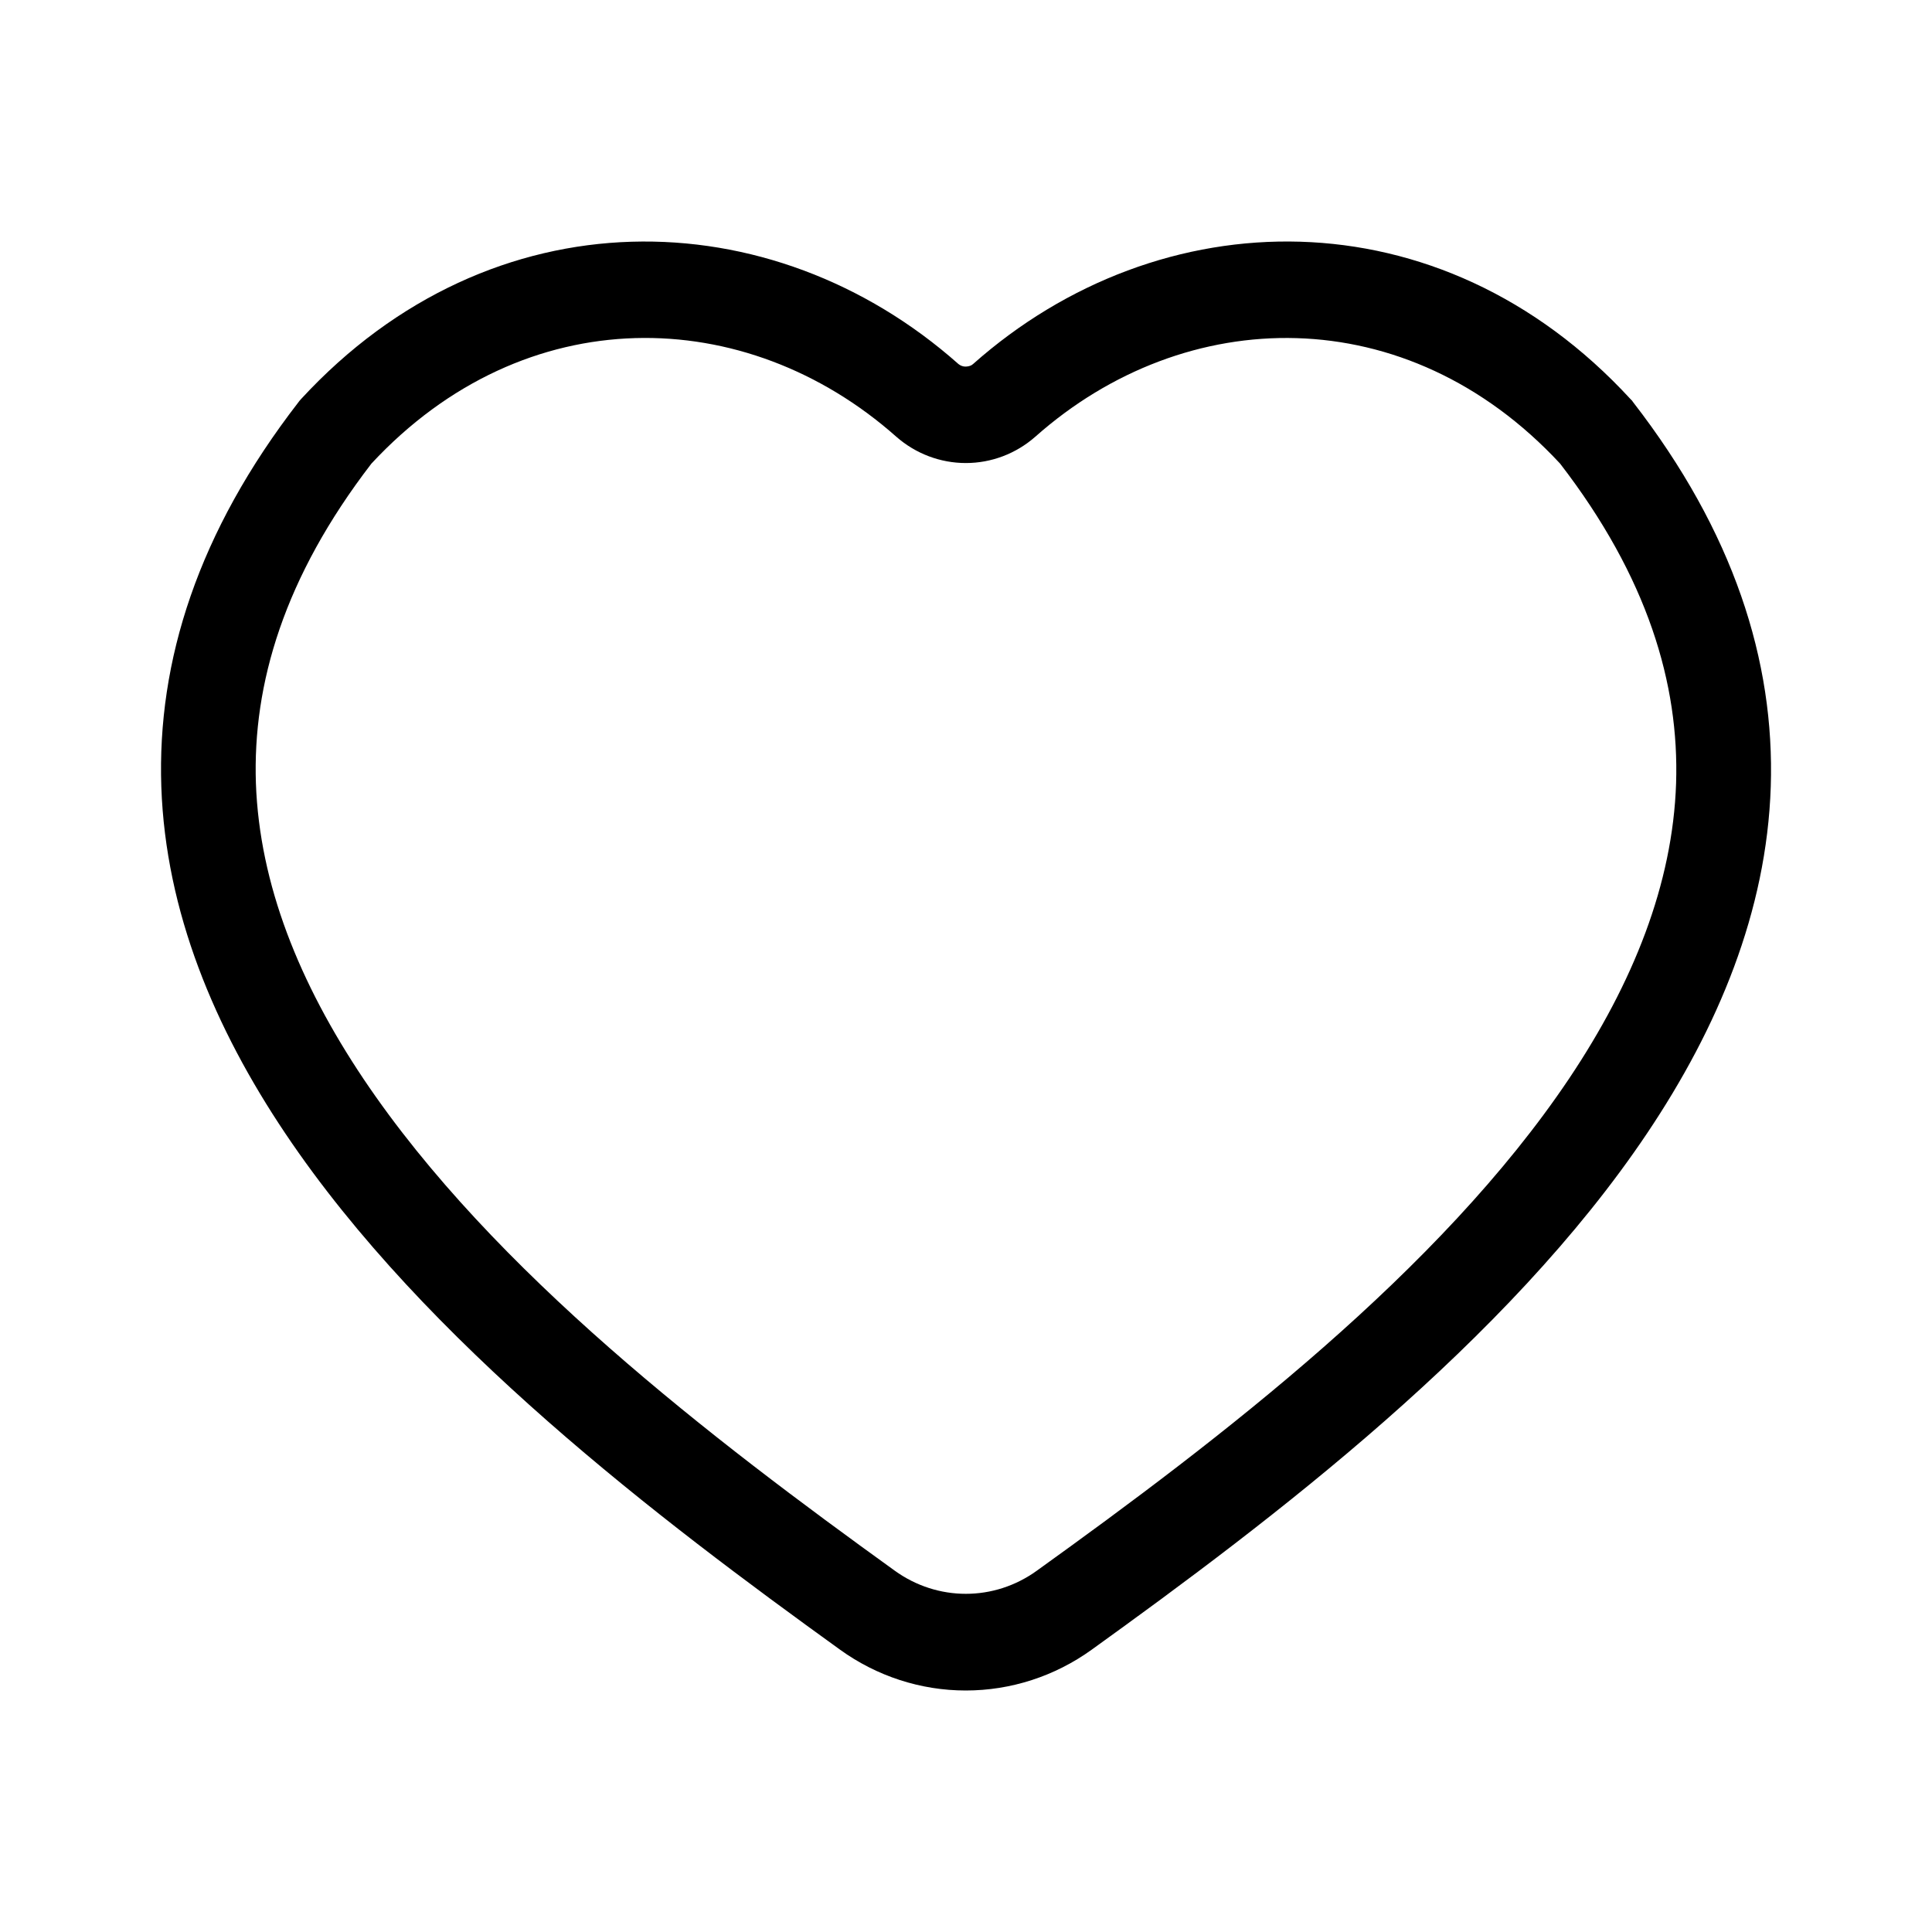 <svg width="24" height="24" viewBox="0 0 24 24" fill="none" xmlns="http://www.w3.org/2000/svg">
<path fill-rule="evenodd" clip-rule="evenodd" d="M4.614 5.759C3.529 7.17 3.137 8.496 3.179 9.731C3.224 10.985 3.718 12.212 4.516 13.403C6.124 15.798 8.861 17.887 11.114 19.511C11.646 19.895 12.35 19.895 12.881 19.511C15.152 17.879 17.888 15.791 19.493 13.397C20.288 12.209 20.779 10.982 20.821 9.731C20.861 8.496 20.468 7.17 19.38 5.759C17.474 3.706 14.729 3.767 12.861 5.425C12.621 5.636 12.315 5.752 11.998 5.752C11.681 5.752 11.374 5.636 11.134 5.425C9.265 3.768 6.523 3.704 4.614 5.759ZM3.74 4.957C6.112 2.383 9.587 2.465 11.906 4.522C11.932 4.543 11.964 4.555 11.998 4.554C12.037 4.552 12.067 4.542 12.088 4.522C14.406 2.465 17.886 2.382 20.255 4.958L20.273 4.976L20.288 4.997C21.534 6.605 22.048 8.209 21.997 9.773C21.946 11.323 21.34 12.767 20.463 14.075C18.722 16.672 15.813 18.872 13.56 20.494C13.103 20.823 12.557 21 11.997 21C11.437 21 10.891 20.822 10.434 20.492C8.199 18.88 5.289 16.679 3.545 14.081C2.667 12.773 2.058 11.327 2.004 9.775C1.95 8.21 2.462 6.606 3.707 4.997L3.723 4.976L3.74 4.957Z" fill="black"/>
</svg>
